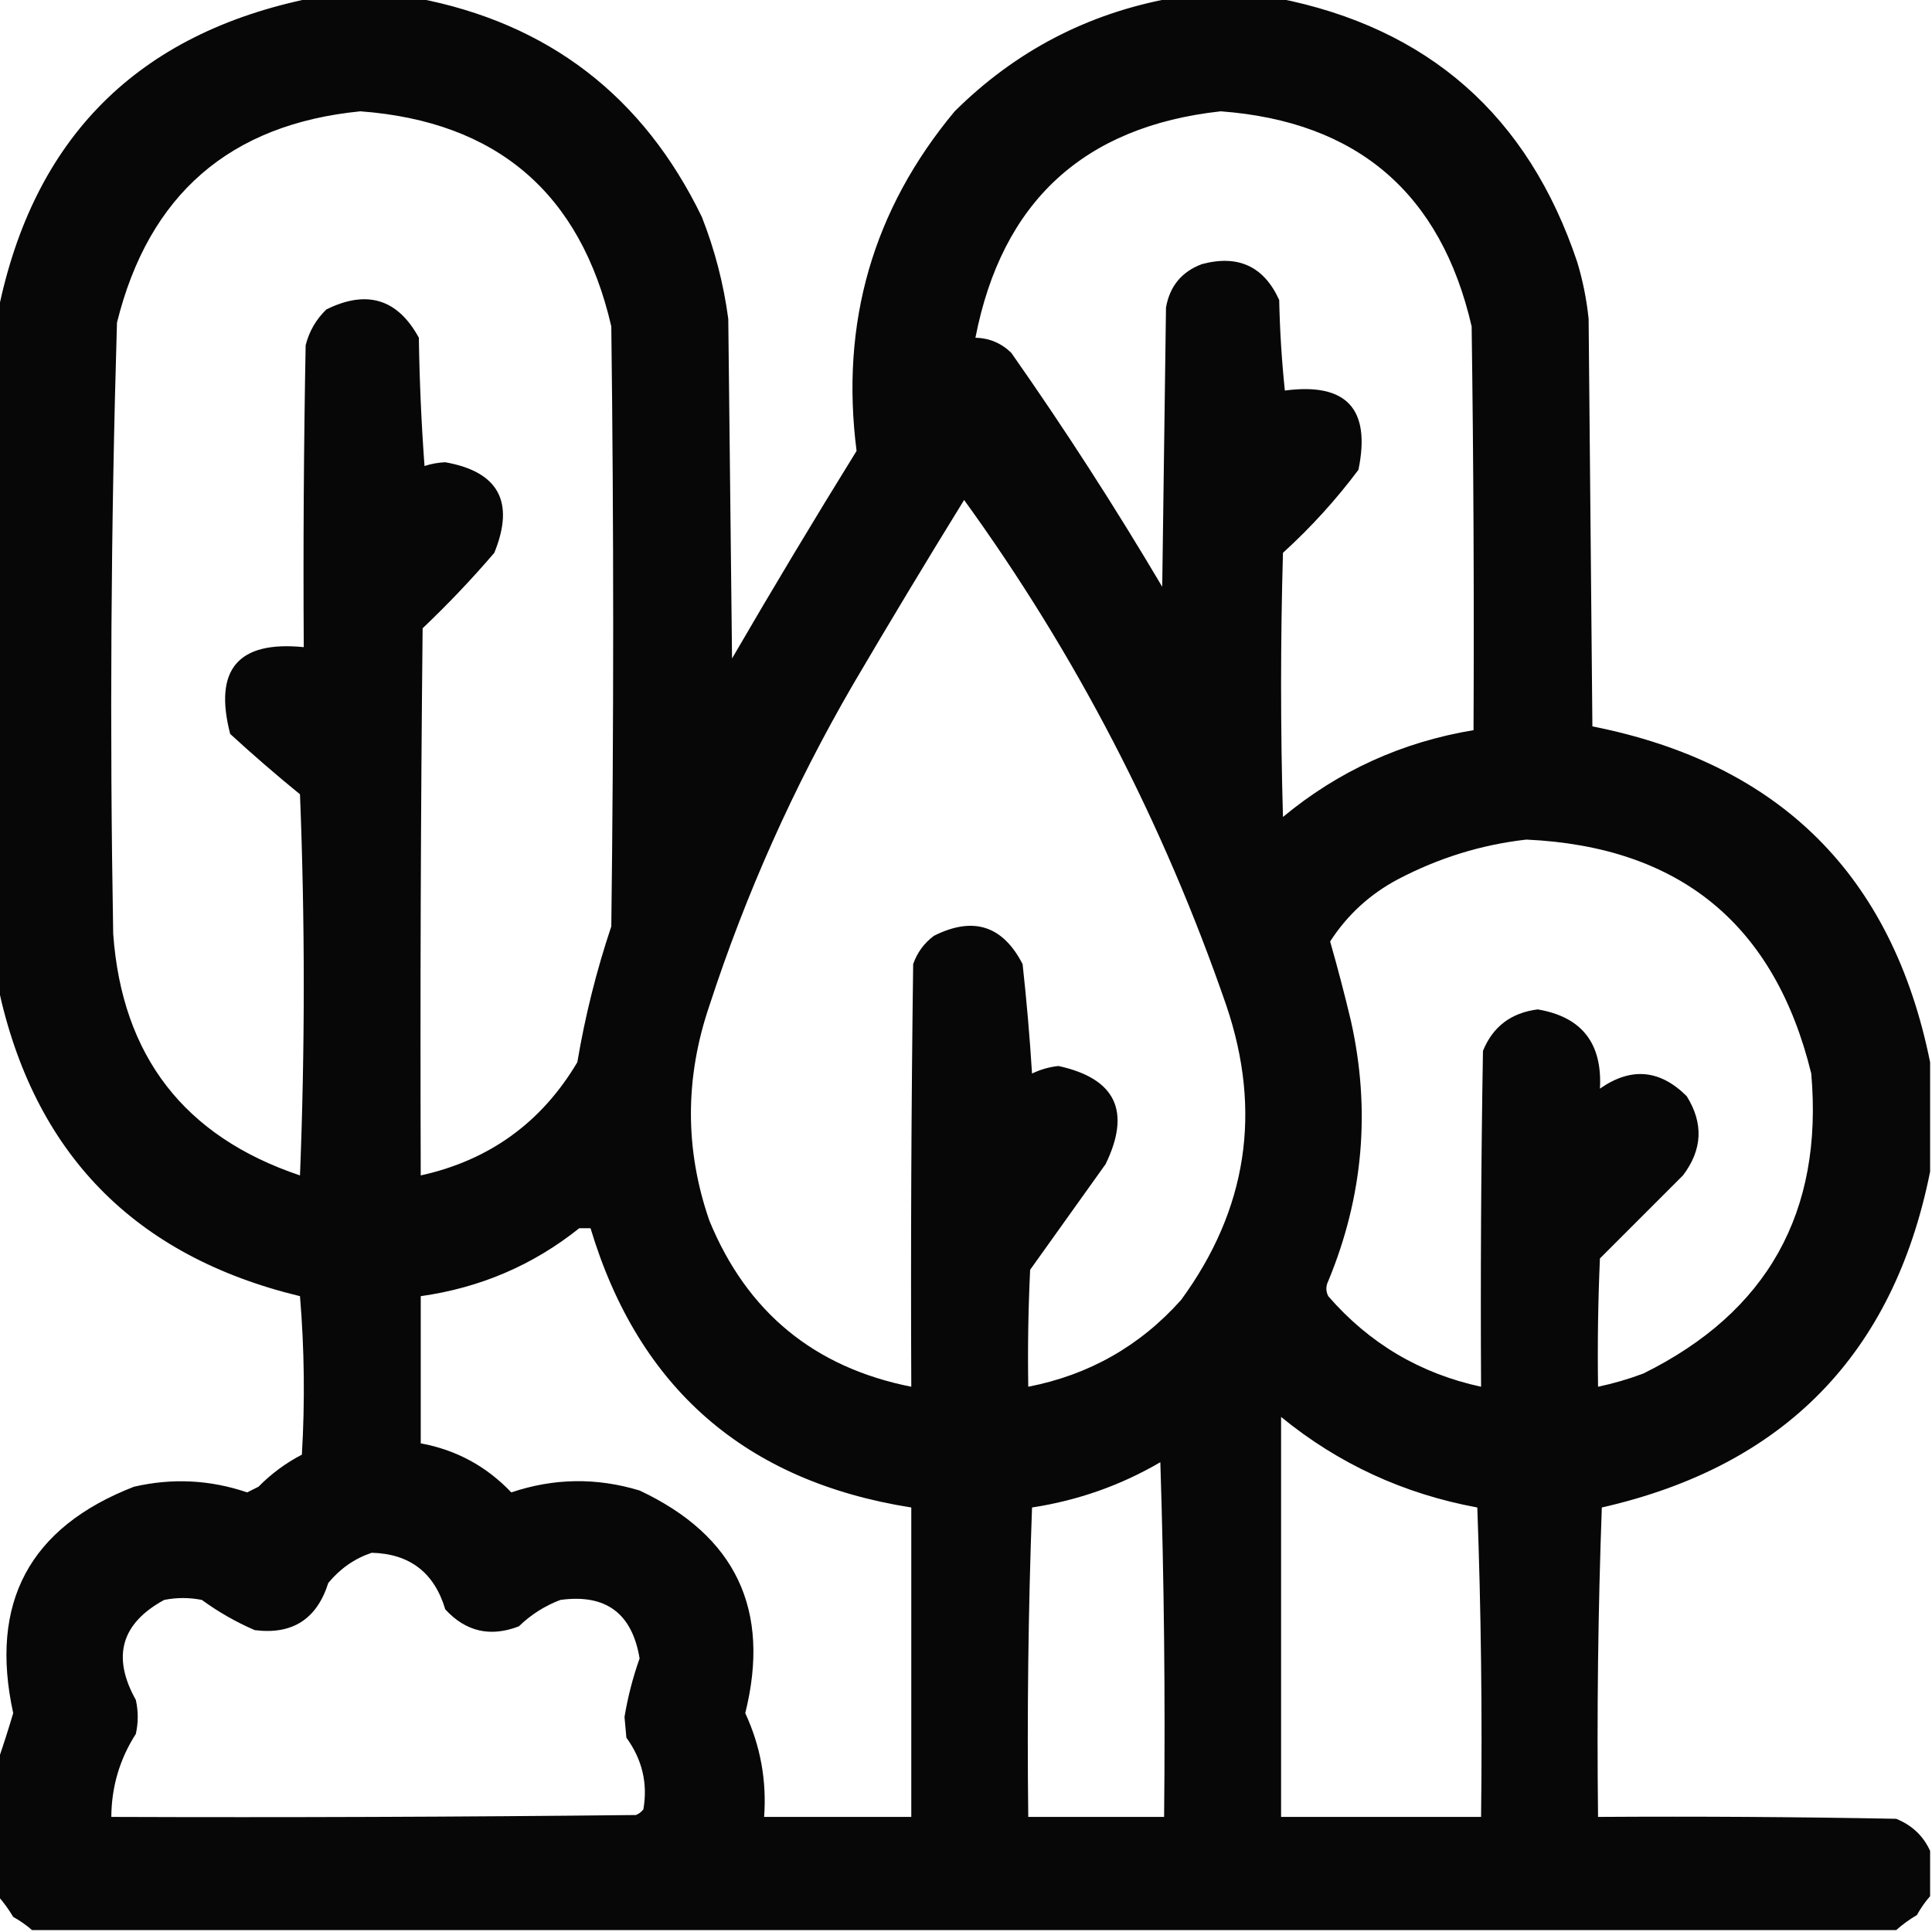 <svg xmlns:xlink="http://www.w3.org/1999/xlink" style="shape-rendering:geometricPrecision; text-rendering:geometricPrecision; image-rendering:optimizeQuality; fill-rule:evenodd; clip-rule:evenodd" height="512px" width="512px" version="1.1" xmlns="http://www.w3.org/2000/svg">
<g><path d="M 82.5,-0.5 C 91.833,-0.5 101.167,-0.5 110.5,-0.5C 145.316,6.136 170.483,25.47 186,57.5C 189.43,66.221 191.763,75.221 193,84.5C 193.333,114.5 193.667,144.5 194,174.5C 204.748,156.001 215.748,137.668 227,119.5C 222.653,85.526 231.32,55.526 253,29.5C 269.095,13.537 288.262,3.536 310.5,-0.5C 319.833,-0.5 329.167,-0.5 338.5,-0.5C 378.511,7.336 405.011,30.67 418,69.5C 419.476,74.406 420.476,79.406 421,84.5C 421.333,120.5 421.667,156.5 422,192.5C 471.667,202.334 501.5,232 511.5,281.5C 511.5,291.167 511.5,300.833 511.5,310.5C 501.819,358.85 472.819,388.516 424.5,399.5C 423.5,426.825 423.167,454.159 423.5,481.5C 449.835,481.333 476.169,481.5 502.5,482C 506.685,483.688 509.685,486.521 511.5,490.5C 511.5,494.5 511.5,498.5 511.5,502.5C 510.196,503.987 509.03,505.654 508,507.5C 505.985,508.697 504.151,510.03 502.5,511.5C 337.833,511.5 173.167,511.5 8.5,511.5C 7.013,510.196 5.346,509.03 3.5,508C 2.303,505.985 0.97,504.151 -0.5,502.5C -0.5,490.5 -0.5,478.5 -0.5,466.5C 0.892,462.462 2.225,458.295 3.5,454C -2.887,424.769 7.78,404.769 35.5,394C 45.663,391.657 55.663,392.157 65.5,395.5C 66.5,395 67.5,394.5 68.5,394C 71.888,390.557 75.722,387.723 80,385.5C 80.833,371.488 80.666,357.488 79.5,343.5C 35.548,332.883 8.882,305.55 -0.5,261.5C -0.5,201.833 -0.5,142.167 -0.5,82.5C 8.833,36.5 36.5,8.833 82.5,-0.5 Z M 95.5,29.5 C 131.693,32.197 153.86,51.197 162,86.5C 162.667,139.5 162.667,192.5 162,245.5C 158.059,257.264 155.059,269.264 153,281.5C 143.511,297.486 129.678,307.486 111.5,311.5C 111.333,263.166 111.5,214.832 112,166.5C 118.699,160.136 125.032,153.469 131,146.5C 136.478,133.012 132.144,125.012 118,122.5C 116.106,122.58 114.273,122.913 112.5,123.5C 111.668,112.181 111.168,100.848 111,89.5C 105.386,79.209 97.22,76.709 86.5,82C 83.769,84.626 81.936,87.793 81,91.5C 80.5,118.165 80.333,144.831 80.5,171.5C 63.078,169.762 56.578,177.428 61,194.5C 67.019,200.02 73.186,205.353 79.5,210.5C 80.833,244.167 80.833,277.833 79.5,311.5C 48.838,301.198 32.338,279.865 30,247.5C 29.049,193.481 29.382,139.481 31,85.5C 39.407,51.584 60.907,32.918 95.5,29.5 Z M 323.5,29.5 C 359.693,32.197 381.86,51.197 390,86.5C 390.5,122.165 390.667,157.832 390.5,193.5C 371.538,196.647 354.705,204.314 340,216.5C 339.333,193.167 339.333,169.833 340,146.5C 347.405,139.765 354.072,132.432 360,124.5C 363.336,108.337 356.836,101.337 340.5,103.5C 339.668,95.521 339.168,87.521 339,79.5C 334.957,70.587 328.124,67.42 318.5,70C 313.162,72.007 309.996,75.841 309,81.5C 308.667,106.167 308.333,130.833 308,155.5C 295.455,134.296 282.122,113.629 268,93.5C 265.349,90.924 262.182,89.591 258.5,89.5C 265.507,53.489 287.174,33.489 323.5,29.5 Z M 255.5,132.5 C 285.137,173.429 308.303,218.095 325,266.5C 334.508,294.567 330.508,320.567 313,344.5C 302.107,356.698 288.607,364.365 272.5,367.5C 272.334,357.161 272.5,346.828 273,336.5C 279.667,327.167 286.333,317.833 293,308.5C 299.814,294.462 295.647,285.796 280.5,282.5C 278.05,282.761 275.717,283.428 273.5,284.5C 272.893,274.794 272.059,265.127 271,255.5C 265.734,245.272 257.901,242.772 247.5,248C 244.894,249.938 243.061,252.438 242,255.5C 241.5,292.832 241.333,330.165 241.5,367.5C 215.784,362.395 197.951,347.729 188,323.5C 181.47,304.681 181.47,285.681 188,266.5C 197.665,236.836 210.331,208.503 226,181.5C 235.689,165.001 245.522,148.668 255.5,132.5 Z M 404.5,222.5 C 445.184,224.356 470.351,245.023 480,284.5C 483.213,321.252 468.38,347.752 435.5,364C 431.57,365.477 427.57,366.644 423.5,367.5C 423.333,356.162 423.5,344.828 424,333.5C 431.333,326.167 438.667,318.833 446,311.5C 451.162,304.701 451.495,297.701 447,290.5C 439.889,283.411 432.223,282.744 424,288.5C 424.673,276.466 419.173,269.466 407.5,267.5C 400.446,268.403 395.613,272.069 393,278.5C 392.5,308.165 392.333,337.831 392.5,367.5C 376.353,364.008 362.853,356.008 352,343.5C 351.333,342.167 351.333,340.833 352,339.5C 361.288,317.085 363.288,294.085 358,270.5C 356.323,263.457 354.489,256.457 352.5,249.5C 357.045,242.457 363.045,236.957 370.5,233C 381.313,227.337 392.646,223.837 404.5,222.5 Z M 153.5,325.5 C 154.5,325.5 155.5,325.5 156.5,325.5C 169.246,367.903 197.579,392.57 241.5,399.5C 241.5,426.833 241.5,454.167 241.5,481.5C 228.5,481.5 215.5,481.5 202.5,481.5C 203.205,471.862 201.538,462.695 197.5,454C 204.326,426.652 194.993,406.985 169.5,395C 158.101,391.539 146.768,391.706 135.5,395.5C 128.904,388.569 120.904,384.236 111.5,382.5C 111.5,369.5 111.5,356.5 111.5,343.5C 127.271,341.272 141.271,335.272 153.5,325.5 Z M 339.5,375.5 C 354.67,387.904 372.004,395.904 391.5,399.5C 392.5,426.825 392.833,454.159 392.5,481.5C 374.833,481.5 357.167,481.5 339.5,481.5C 339.5,446.167 339.5,410.833 339.5,375.5 Z M 307.5,387.5 C 308.498,418.662 308.832,449.996 308.5,481.5C 296.5,481.5 284.5,481.5 272.5,481.5C 272.167,454.159 272.5,426.825 273.5,399.5C 285.689,397.629 297.023,393.629 307.5,387.5 Z M 98.5,411.5 C 108.603,411.765 115.103,416.765 118,426.5C 123.443,432.413 129.943,433.913 137.5,431C 140.692,427.905 144.359,425.572 148.5,424C 160.512,422.342 167.512,427.509 169.5,439.5C 167.705,444.577 166.371,449.744 165.5,455C 165.667,456.833 165.833,458.667 166,460.5C 170.199,466.29 171.699,472.623 170.5,479.5C 169.975,480.192 169.308,480.692 168.5,481C 122.168,481.5 75.835,481.667 29.5,481.5C 29.553,473.512 31.719,466.178 36,459.5C 36.667,456.5 36.667,453.5 36,450.5C 29.597,439.052 32.097,430.218 43.5,424C 46.833,423.333 50.167,423.333 53.5,424C 57.873,427.186 62.54,429.853 67.5,432C 77.466,433.266 83.966,429.099 87,419.5C 90.15,415.689 93.983,413.023 98.5,411.5 Z" fill="#000000" style="opacity:0.972"></path></g>
</svg>
